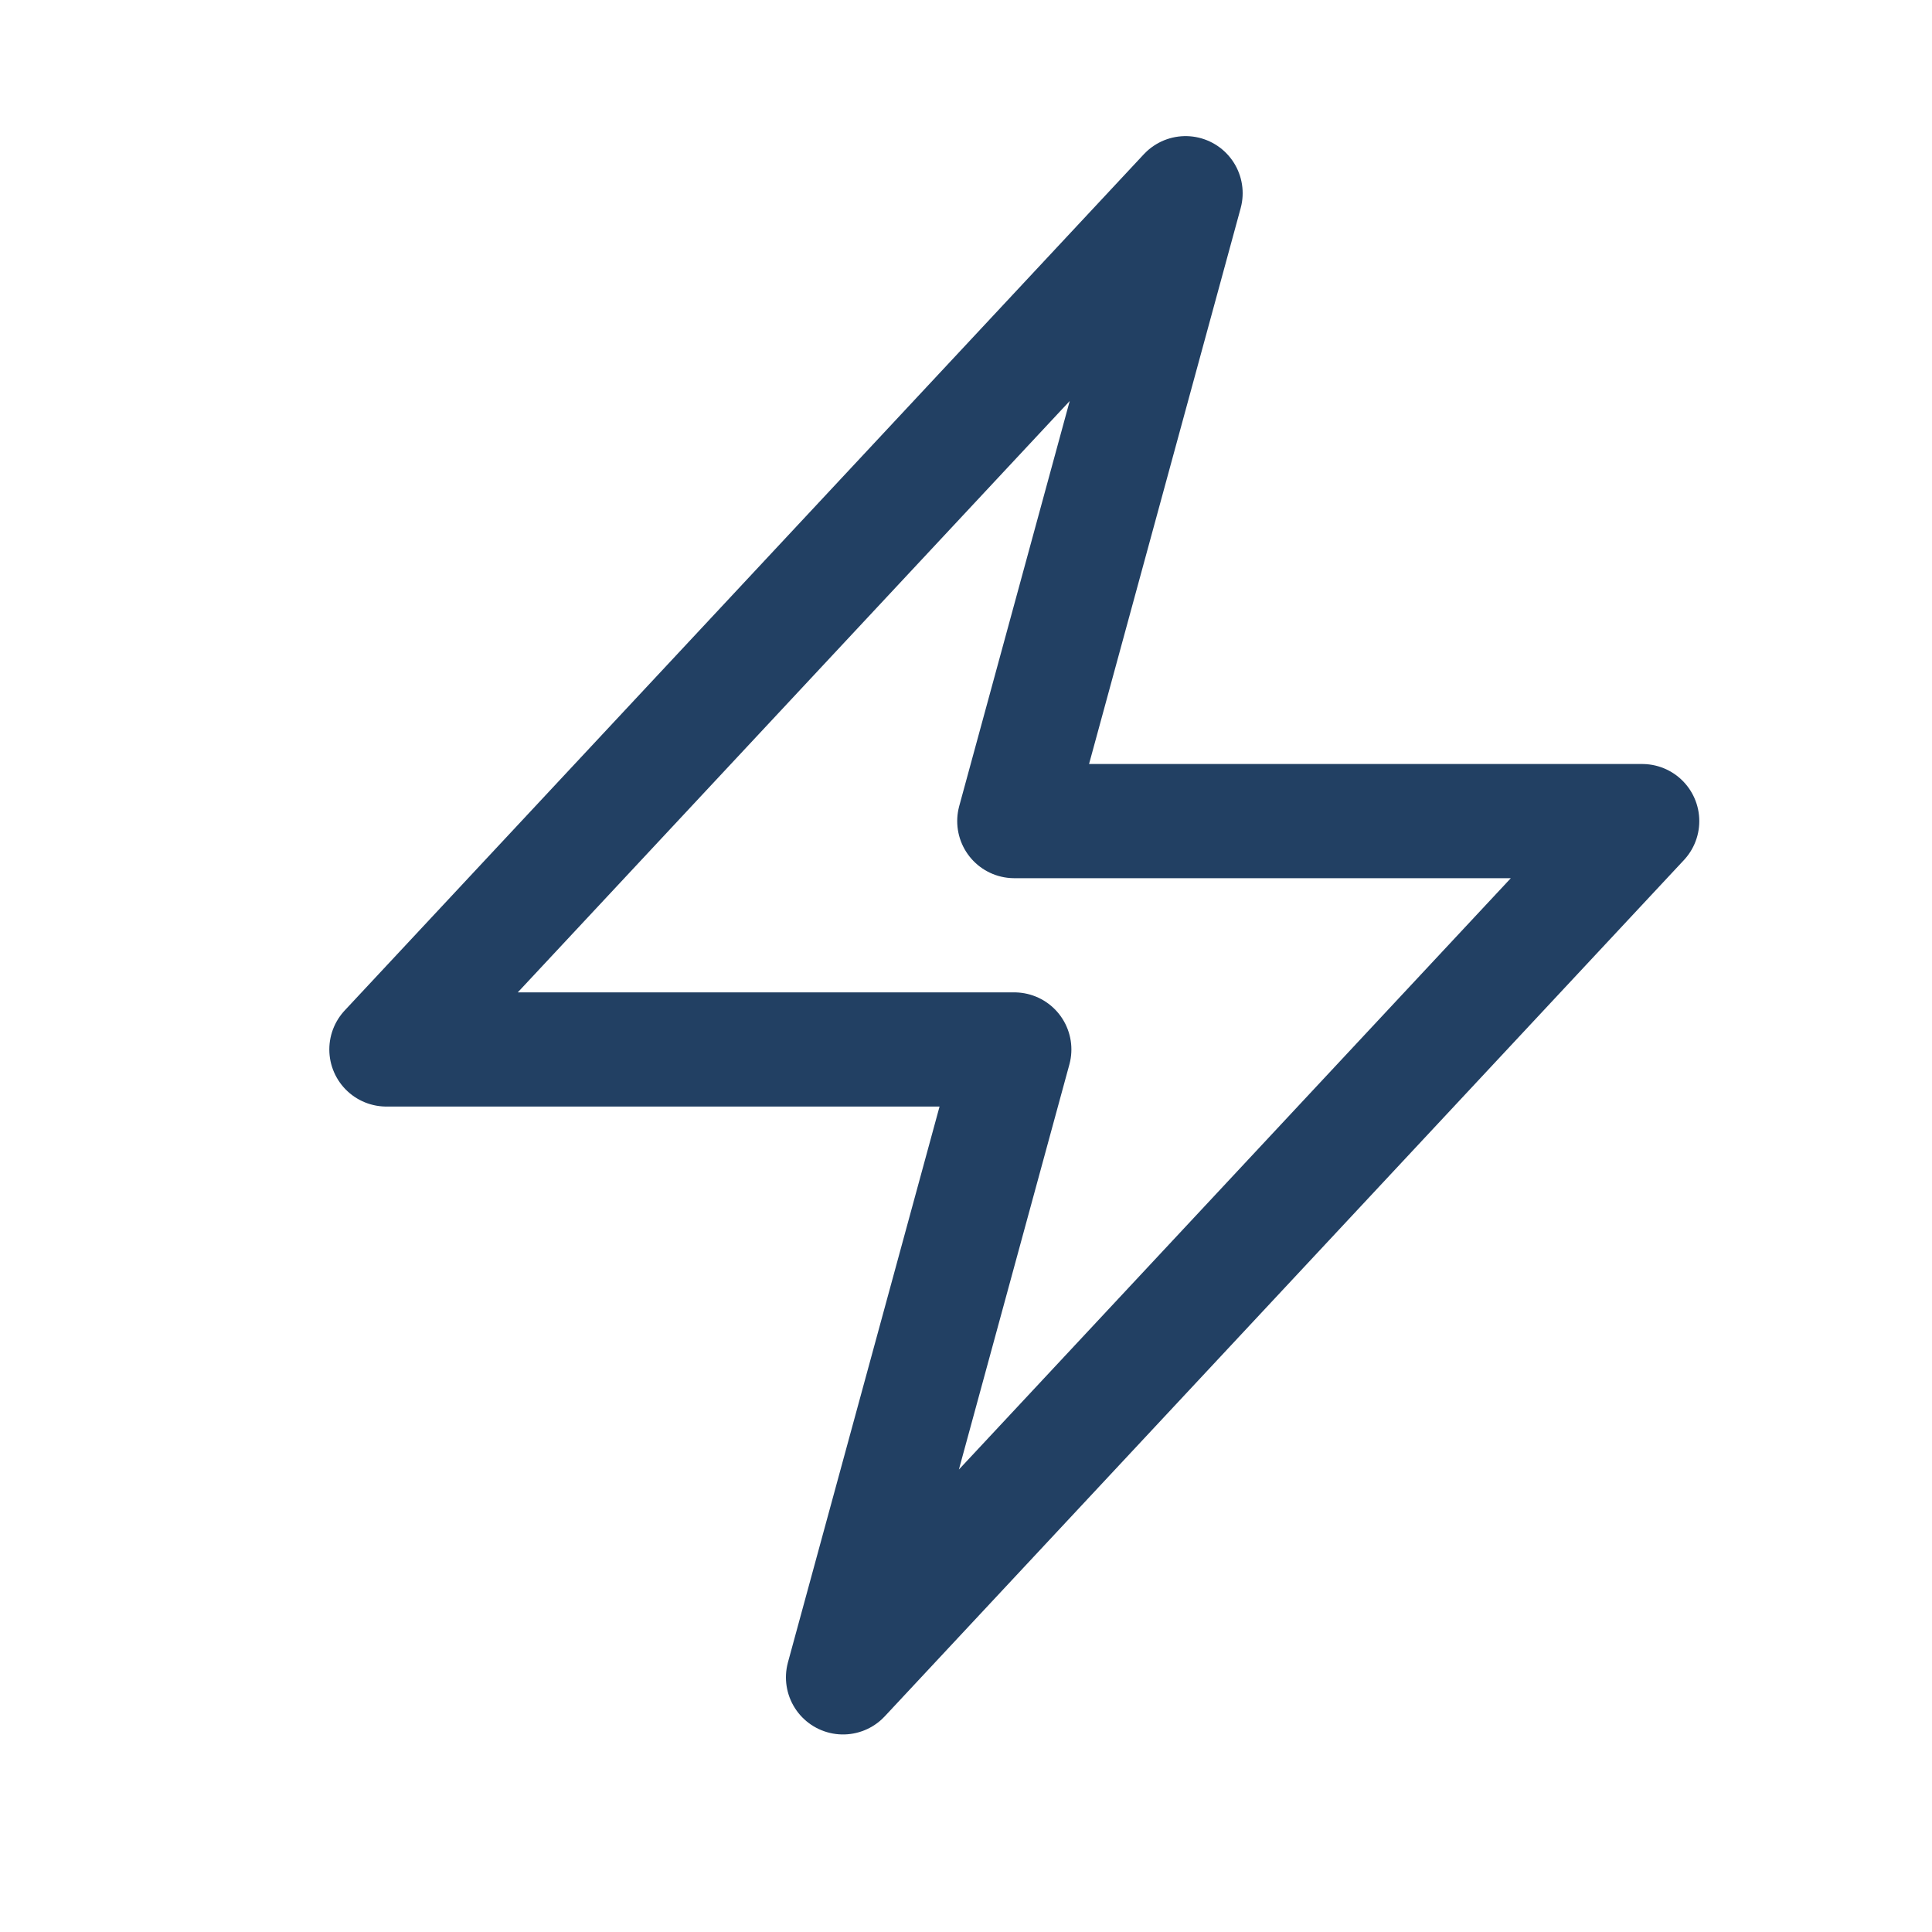 <svg width="20" height="20" viewBox="0 0 20 20" fill="none" xmlns="http://www.w3.org/2000/svg">
  <path d="M4 10.864L12.273 2L10.5 8.5H17L8.727 17.364L10.5 10.864H4Z" stroke="#224063" stroke-width="1.182" stroke-linecap="round" stroke-linejoin="round"/>
</svg>
